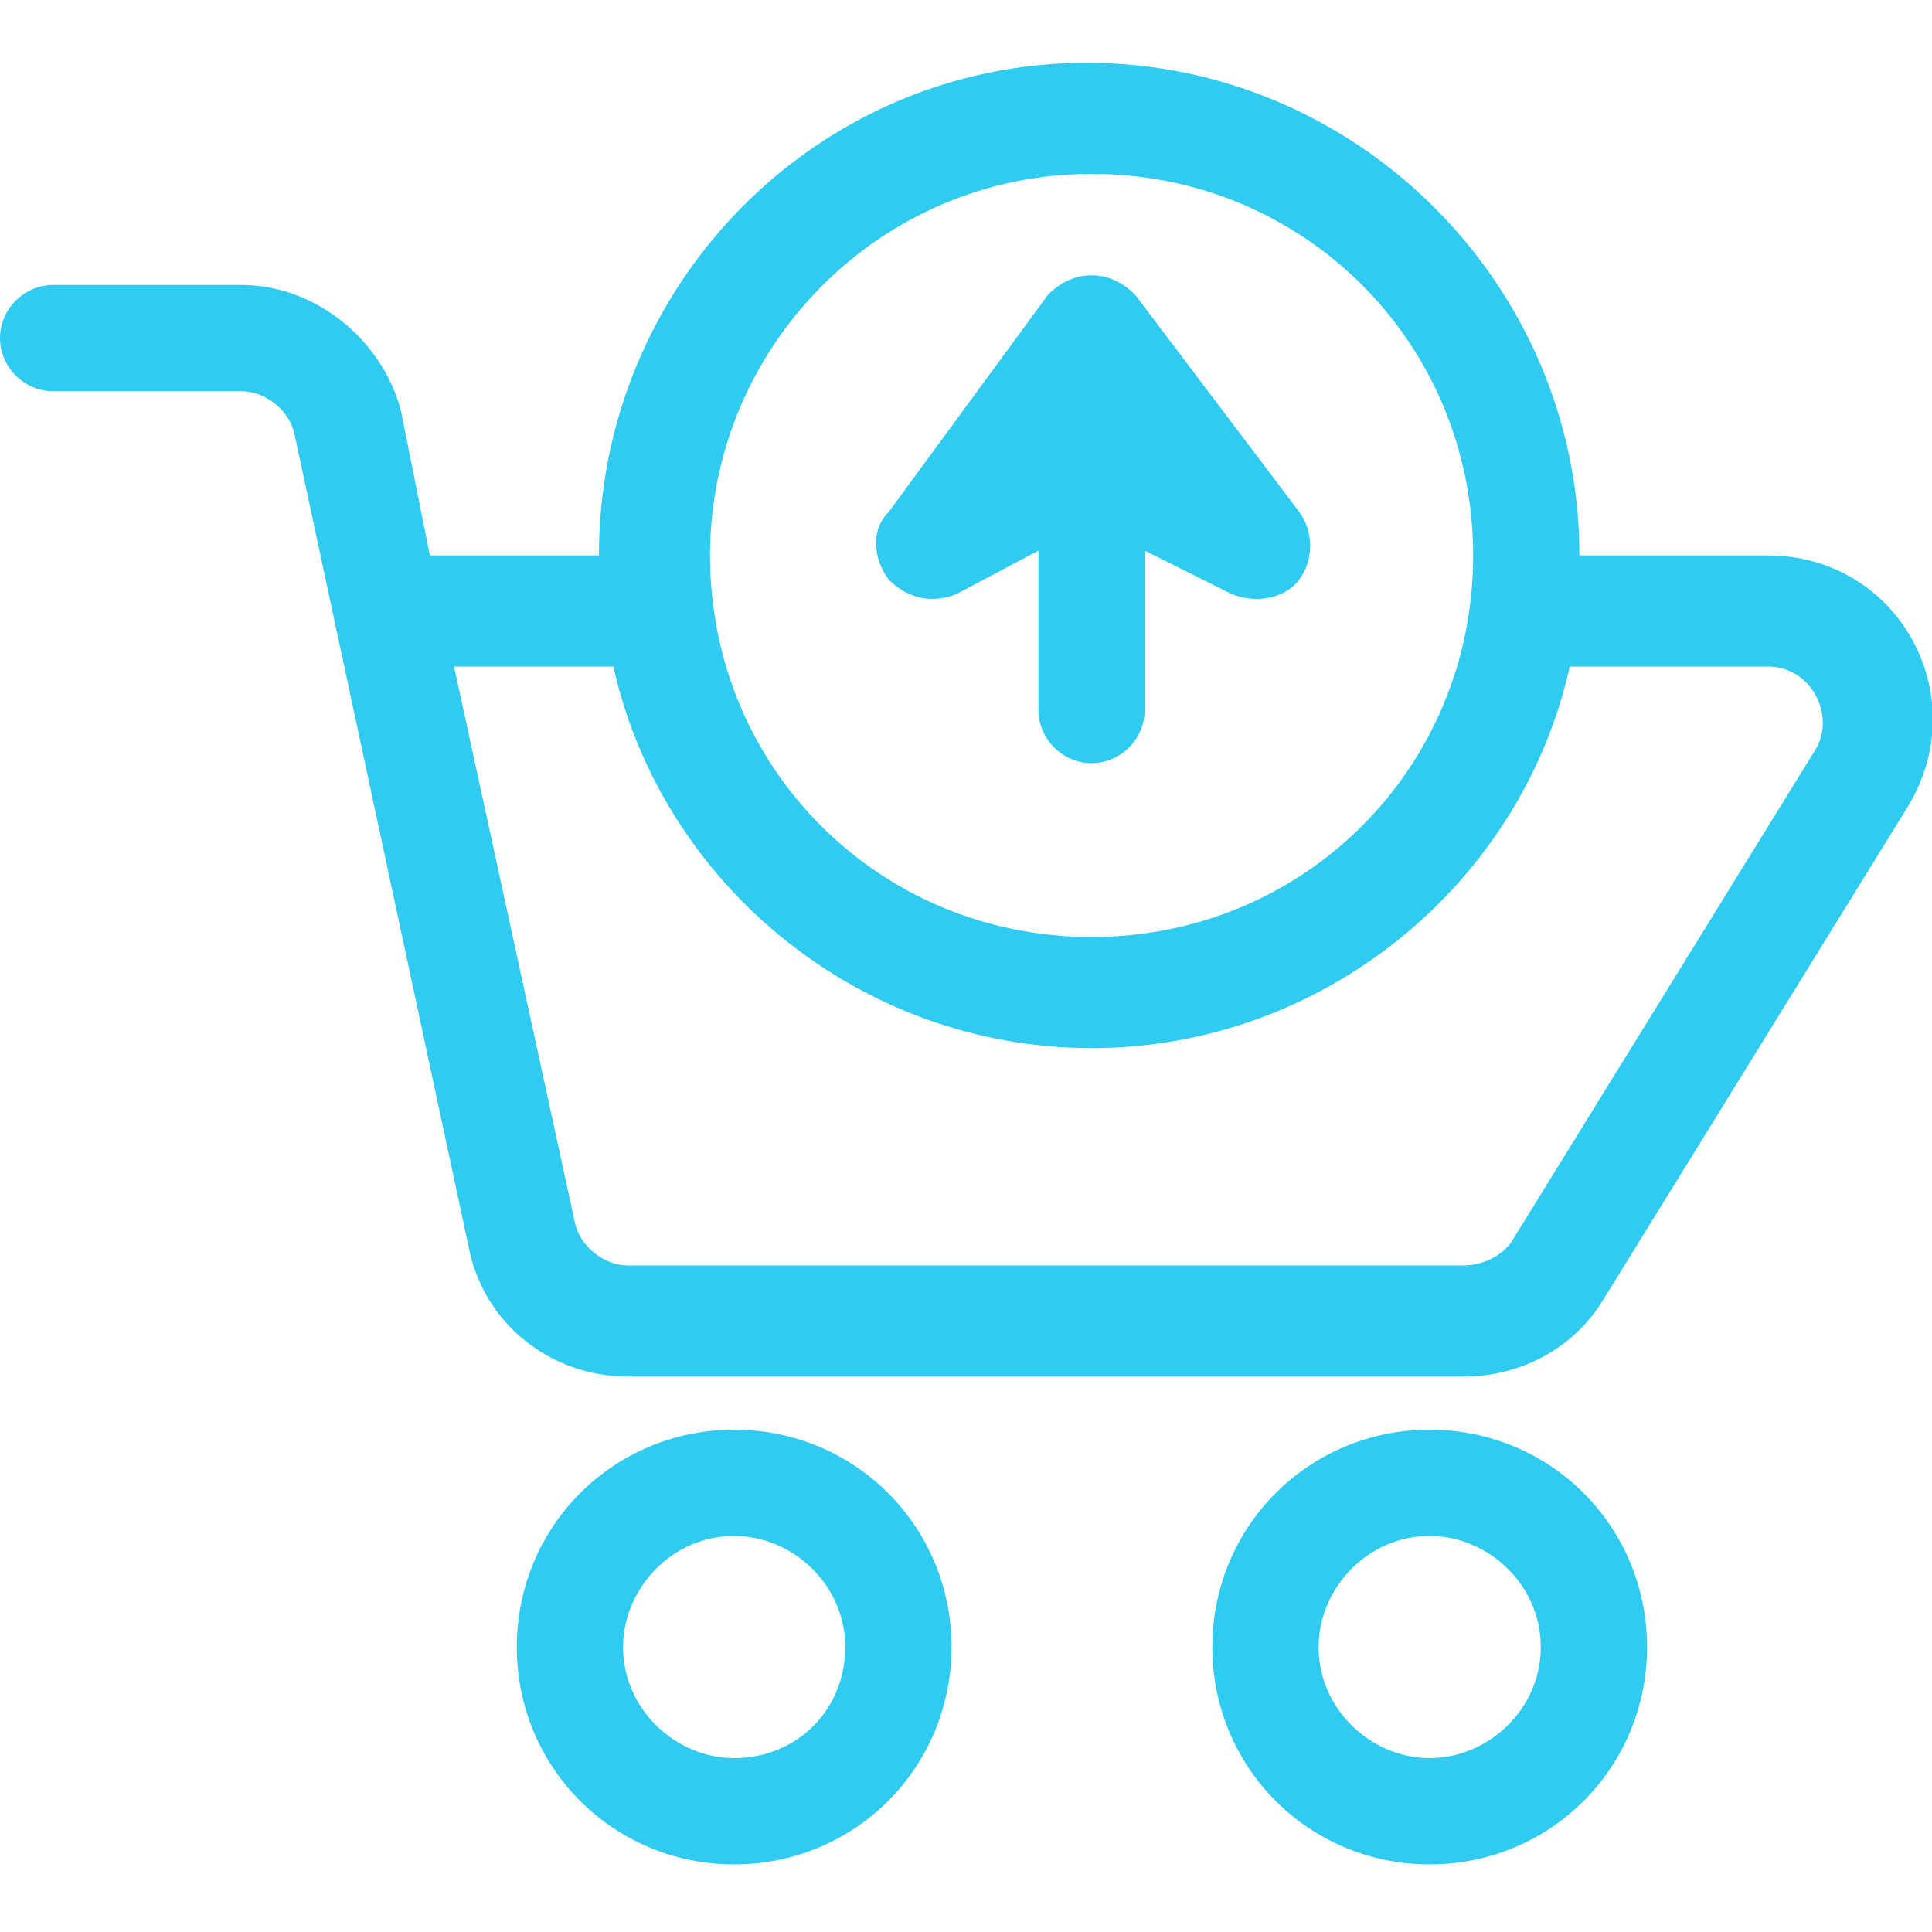 <svg version="1.1" id="Layer_1" xmlns="http://www.w3.org/2000/svg" x="0" y="0" viewBox="0 0 40 40" xml:space="preserve"><style>.st0{fill:#2fcbf1}</style><path class="st0" d="M22.6 5.7c.4 0 .7.2.9.4l3.4 4.5c.3.4.3 1 0 1.4-.3.4-.9.5-1.4.3l-1.8-.9v3.3c0 .6-.5 1.1-1.1 1.1-.6 0-1.1-.5-1.1-1.1v-3.3l-1.7.9c-.5.2-1 .1-1.4-.3-.3-.4-.4-1 0-1.4l3.3-4.5c.2-.2.5-.4.9-.4zM15.2 29.6c-2.5 0-4.5 2-4.5 4.5s2 4.5 4.5 4.5 4.5-2 4.5-4.5-2-4.5-4.5-4.5zm0 6.8c-1.2 0-2.3-1-2.3-2.3 0-1.2 1-2.3 2.3-2.3 1.2 0 2.3 1 2.3 2.3 0 1.3-1 2.3-2.3 2.3zM29.6 29.6c-2.5 0-4.5 2-4.5 4.5s2 4.5 4.5 4.5 4.5-2 4.5-4.5-2-4.5-4.5-4.5zm0 6.8c-1.2 0-2.3-1-2.3-2.3 0-1.2 1-2.3 2.3-2.3 1.2 0 2.3 1 2.3 2.3 0 1.3-1.1 2.3-2.3 2.3z"/><path class="st0" d="M36.6 11.5h-3.9c0-5.6-4.6-10.2-10.2-10.2S12.4 5.9 12.4 11.5H8.9l-.6-3C7.9 7 6.5 5.9 5 5.9H1.1C.5 5.9 0 6.4 0 7s.5 1.1 1.1 1.1H5c.5 0 1 .4 1.1.9l3.6 16.8c.3 1.6 1.7 2.7 3.3 2.7h17.3c1.2 0 2.3-.6 2.9-1.6l6.3-10.2c1.4-2.3-.2-5.2-2.9-5.2zm-14-7.9c4.4 0 7.9 3.5 7.9 7.9s-3.5 7.9-7.9 7.9-7.9-3.5-7.9-7.9c0-4.3 3.5-7.9 7.9-7.9zm15 11.9l-6.3 10.2c-.2.3-.6.5-1 .5H13c-.5 0-1-.4-1.1-.9L9.4 13.8h3.3c1 4.5 5.1 7.9 9.9 7.9s8.9-3.4 9.9-7.9h4.1c.9 0 1.4 1 1 1.7z"/></svg>